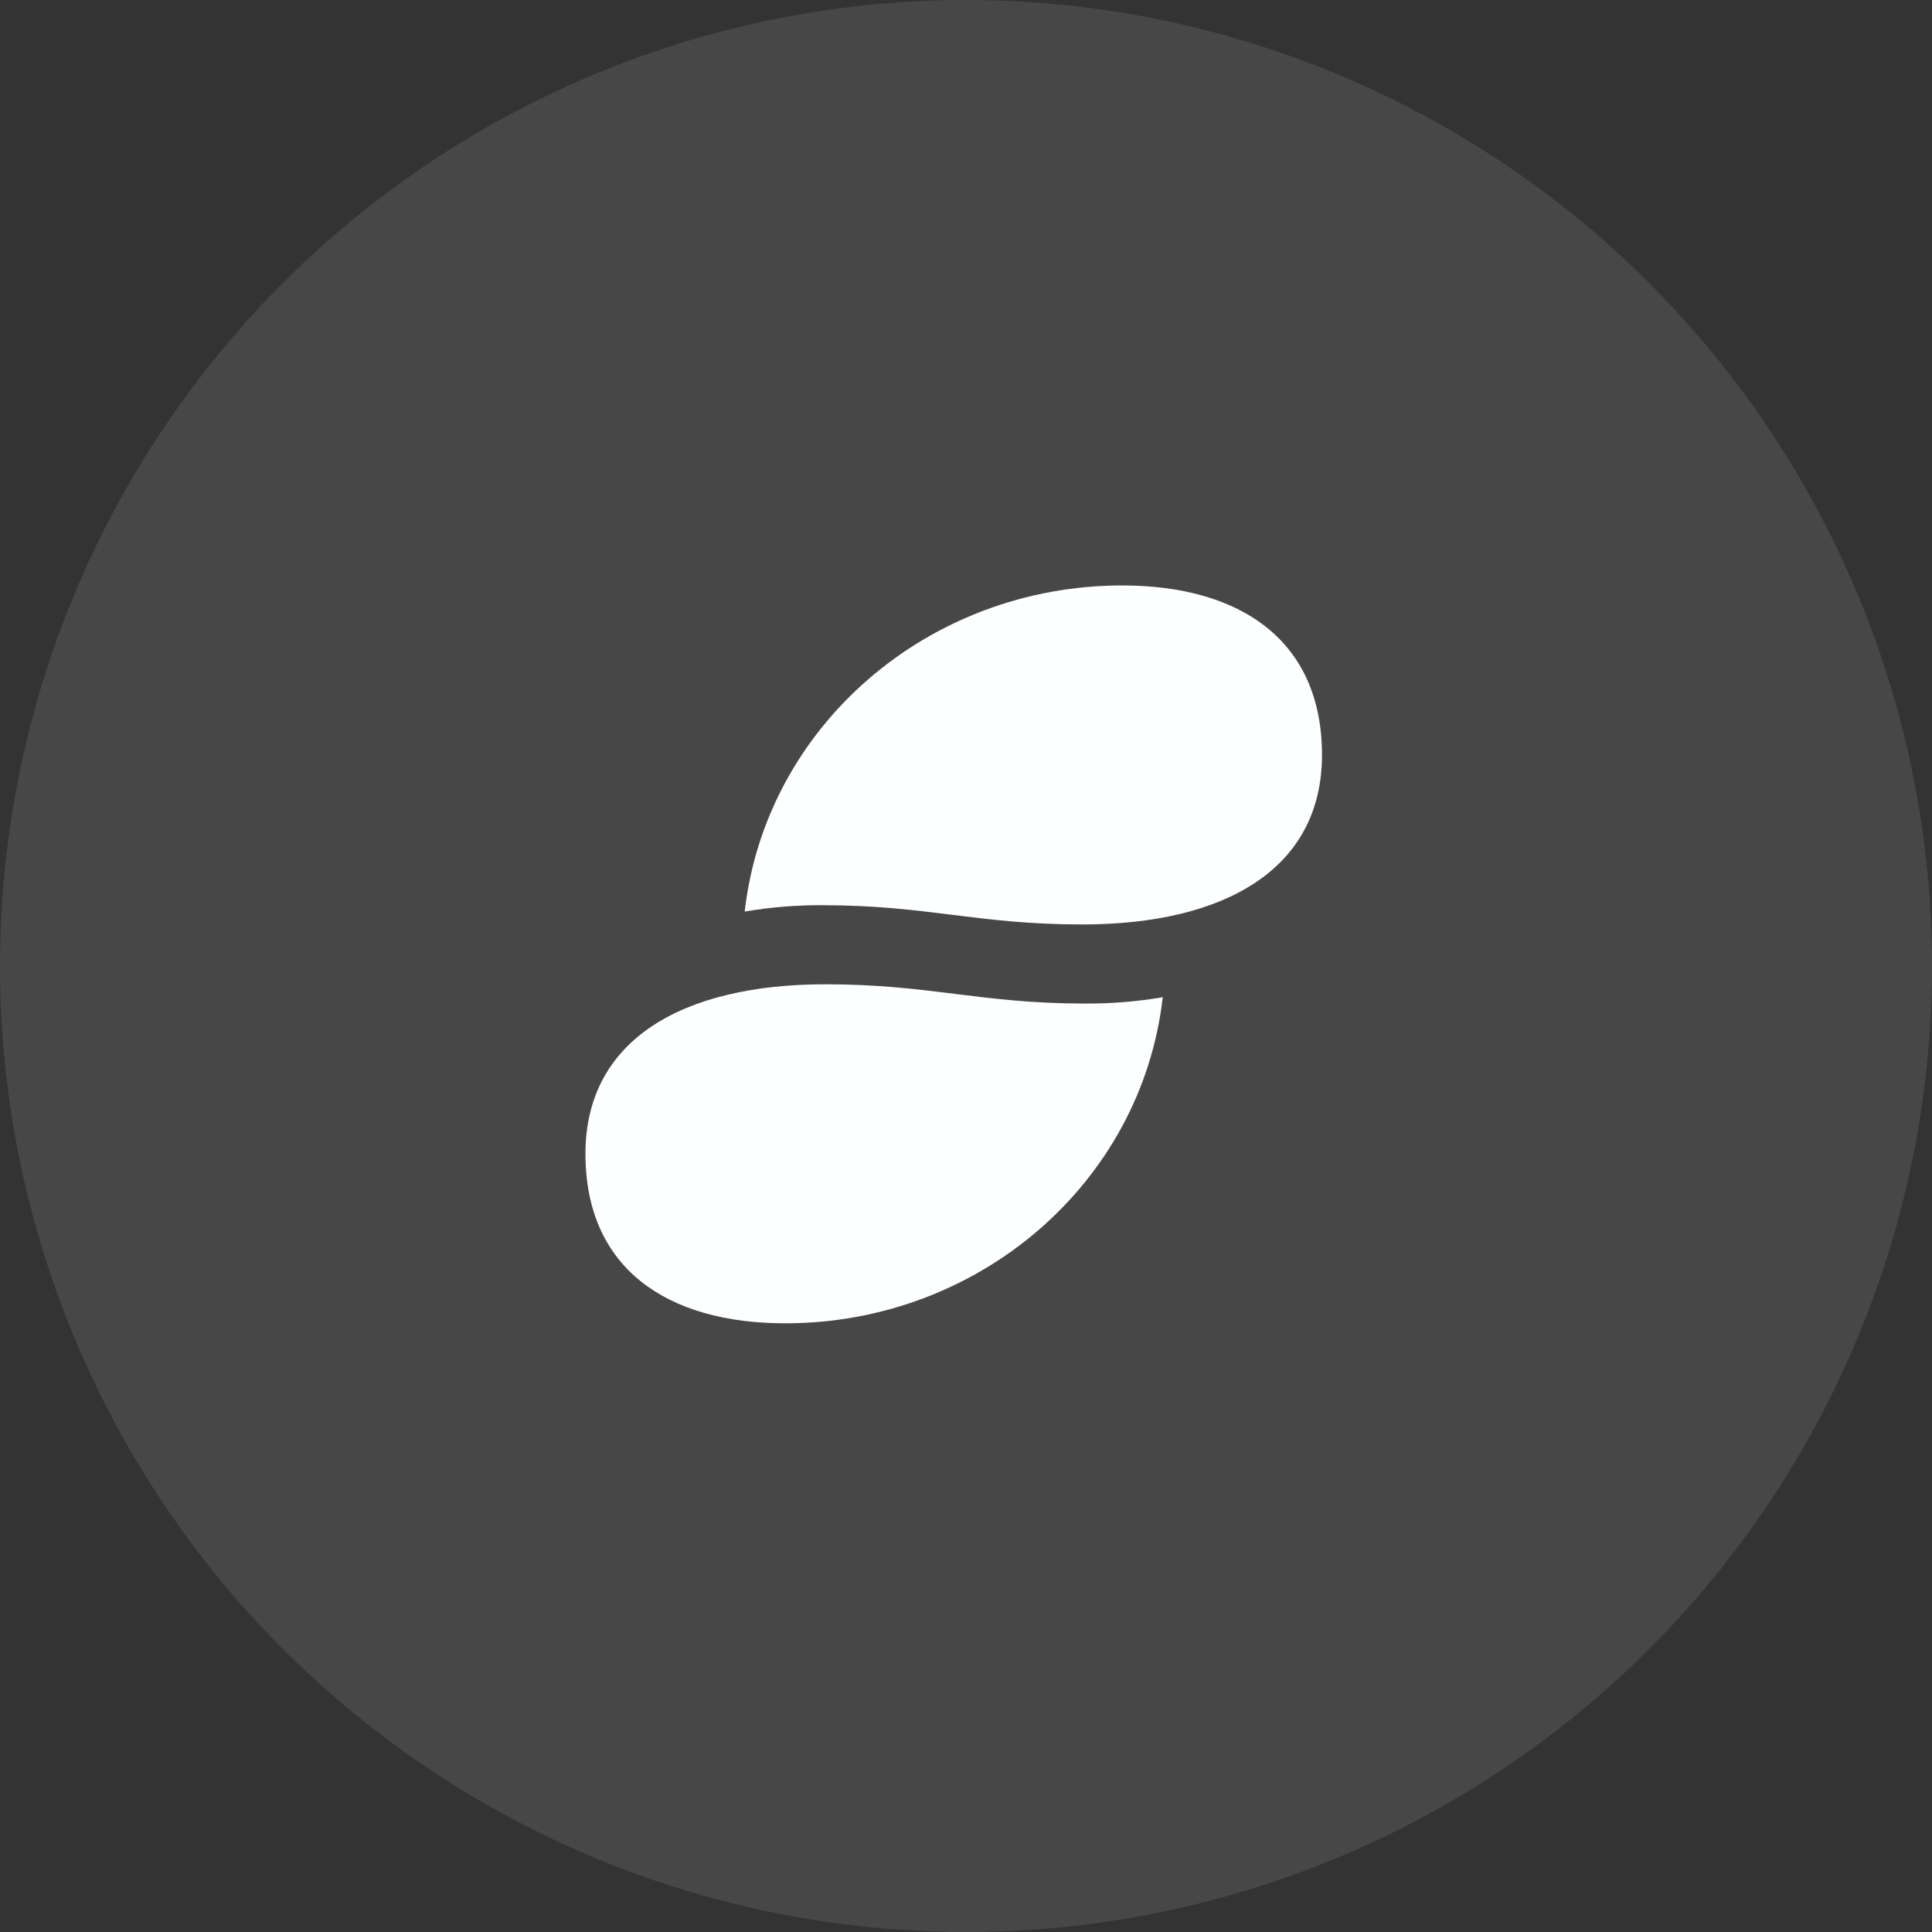 <svg width="66" height="66" xmlns="http://www.w3.org/2000/svg"><rect width="100%" height="100%" fill="#333333" stroke="none"/><g fill="#FEFFFF" fill-rule="evenodd"><circle opacity=".1" cx="33" cy="33" r="33"/><path d="M25.44 31.14C26.161 24.8 31.718 20 38.335 20c4.05 0 6.826 1.886 6.826 5.79 0 3.905-3.331 5.791-8.192 5.791-3.588 0-5.286-.658-8.874-.658-.89-.005-1.779.068-2.655.217zm2.752 2.485c-4.86 0-8.192 1.886-8.192 5.79 0 3.905 2.776 5.791 6.827 5.791 6.617 0 12.173-4.8 12.894-11.14-.876.15-1.764.222-2.654.217-3.588 0-5.287-.658-8.875-.658z"/></g></svg>